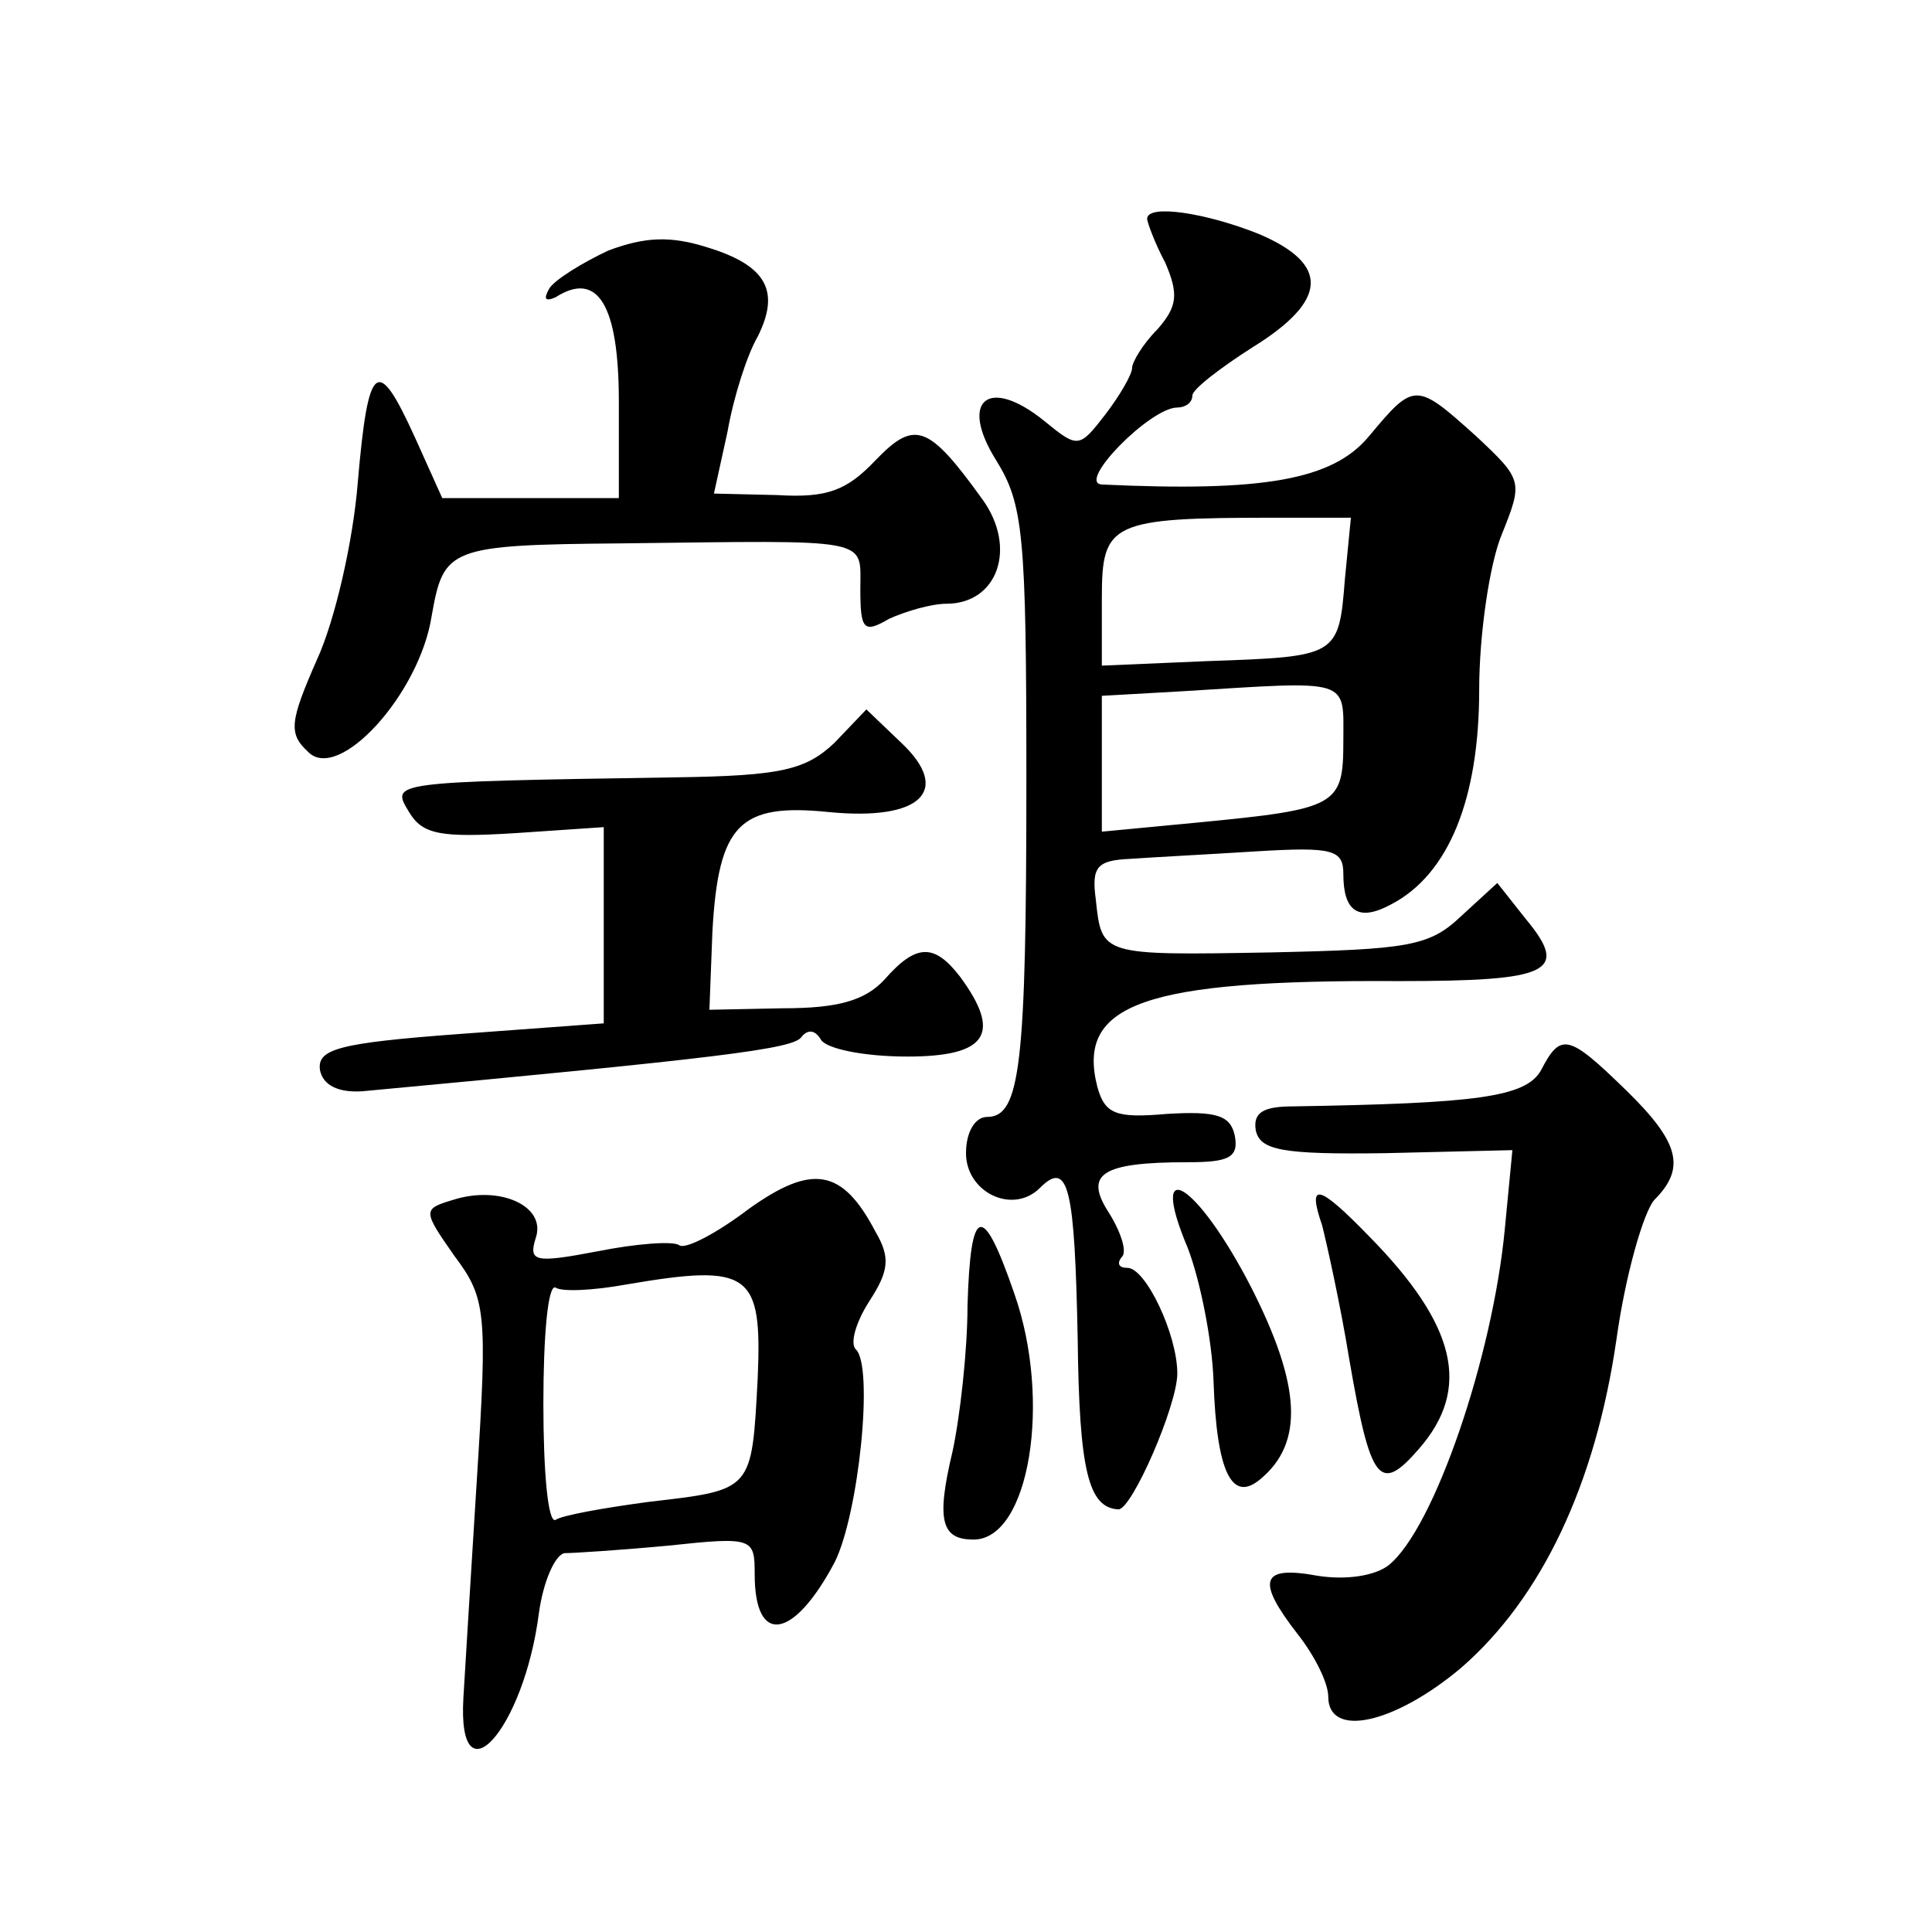 <?xml version="1.0" standalone="no"?>
<!DOCTYPE svg PUBLIC "-//W3C//DTD SVG 20010904//EN"
 "http://www.w3.org/TR/2001/REC-SVG-20010904/DTD/svg10.dtd">
<svg version="1.0" xmlns="http://www.w3.org/2000/svg"
 width="128pt" height="128pt" viewBox="0 0 128 128"
 preserveAspectRatio="xMidYMid meet">
<g transform="translate(0,128) scale(0.1,-0.1)"
fill="#0" stroke="none">
<path d="M760 1135 c0 -2 5 -16 12 -29 9 -21 8 -29 -5 -44 -10 -10 -17 -22 -17
-26 0 -4 -8 -18 -18 -31 -17 -22 -18 -22 -40 -4 -37 30 -57 14 -32 -26 18 -29 20
-49 20 -211 0 -190 -4 -224 -26 -224 -8 0 -14 -10 -14 -24 0 -26 31 -41 49 -23
19 19 23 0 25 -100 1 -87 7 -112 27 -113 9 0 39 69 39 90 0 26 -21 70 -33 70 -6
0 -7 3 -4 7 4 3 0 16 -8 29 -17 26 -6 34 52 34 27 0 34 3 31 18 -3 13 -12 16 -45
14 -34 -3 -41 0 -46 18 -14 55 31 71 200 70 100 0 113 6 84 41 l-19 24 -24 -22
c-21 -20 -35 -22 -126 -24 -113 -2 -112 -2 -116 35 -3 22 1 26 23 27 14 1 52 3
84 5 50 3 57 1 57 -15 0 -25 10 -32 32 -20 38 20 58 70 58 142 0 37 7 84 15 103
14 35 14 36 -17 65 -40 36 -41 36 -71 0 -24 -29 -70 -37 -177 -32 -17 1 32 51 50
51 5 0 10 3 10 8 0 4 18 18 40 32 50 31 51 55 4 75 -35 14 -74 20 -74 10z m131
-239 c-4 -51 -5 -51 -91 -54 l-70 -3 0 45 c0 50 6 53 115 53 l50 0 -4 -41z m-1
-107 c0 -43 -4 -45 -97 -54 l-63 -6 0 45 0 45 53 3 c113 7 107 9 107 -33z M403
1114 c-17 -8 -35 -19 -39 -25 -4 -7 -3 -9 4 -6 28 18 42 -5 42 -69 l0 -64 -58 0
-59 0 -18 40 c-25 55 -31 51 -38 -30 -3 -38 -15 -91 -27 -117 -18 -41 -19 -49 -6
-61 20 -21 74 38 82 90 8 45 11 47 126 48 167 2 158 4 158 -30 0 -27 2 -30 19 -20
11 5 28 10 38 10 34 0 47 37 24 69 -36 50 -45 53 -71 26 -19 -20 -32 -25 -65 -23
l-42 1 9 41 c4 23 13 51 20 63 15 30 6 47 -33 59 -25 8 -42 7 -66 -2z M553 788
c-19 -18 -35 -22 -105 -23 -191 -3 -189 -3 -177 -23 9 -15 21 -17 70 -14 l59 4
0 -65 0 -65 -95 -7 c-81 -6 -95 -10 -93 -24 2 -10 12 -15 28 -14 236 22 286 28
291 36 4 5 9 5 13 -2 4 -6 29 -11 57 -11 53 0 63 15 35 53 -17 22 -29 22 -50 -2
-13 -14 -31 -19 -67 -19 l-49 -1 2 52 c4 71 18 85 77 79 61 -6 82 14 48 46 l-23
22 -21 -22z M1021 571 c-10 -18 -43 -22 -164 -24 -20 0 -27 -4 -25 -16 3 -13 17
-16 86 -15 l84 2 -5 -52 c-8 -85 -47 -199 -77 -223 -9 -7 -28 -10 -47 -7 -38 7
-41 -3 -13 -39 11 -14 20 -32 20 -41 0 -28 44 -18 88 19 53 46 89 121 103 218 6
43 18 84 25 92 21 21 17 38 -19 73 -38 37 -43 38 -56 13z M496 479 c-21 -16 -42
-27 -46 -24 -4 3 -29 1 -54 -4 -42 -8 -46 -7 -41 9 7 21 -24 35 -55 25 -20 -6 -20
-7 1 -37 21 -28 22 -37 15 -147 -4 -64 -8 -129 -9 -146 -4 -70 40 -21 50 56 3 22
11 39 17 40 6 0 37 2 69 5 56 6 57 5 57 -19 0 -48 26 -43 53 8 16 32 26 130 14
141 -4 4 0 18 9 32 13 20 14 29 4 46 -22 42 -42 45 -84 15z m6 -112 c-4 -75 -3
-74 -72 -82 -30 -4 -58 -9 -62 -12 -5 -2 -8 32 -8 77 0 45 3 79 8 77 4 -3 25 -2
47 2 82 14 90 8 87 -62z M787 453 c8 -21 16 -60 17 -88 2 -60 12 -81 31 -65 29
24 27 62 -6 127 -36 70 -69 90 -42 26z M876 468 c3 -12 12 -52 18 -89 14 -81 20
-89 46 -59 35 40 25 82 -33 141 -34 35 -41 36 -31 7z M641 415 c0 -30 -5 -74 -10
-97 -11 -46 -7 -58 14 -58 37 0 52 92 27 163 -21 61 -29 59 -31 -8z"/>
</g>
</svg>
